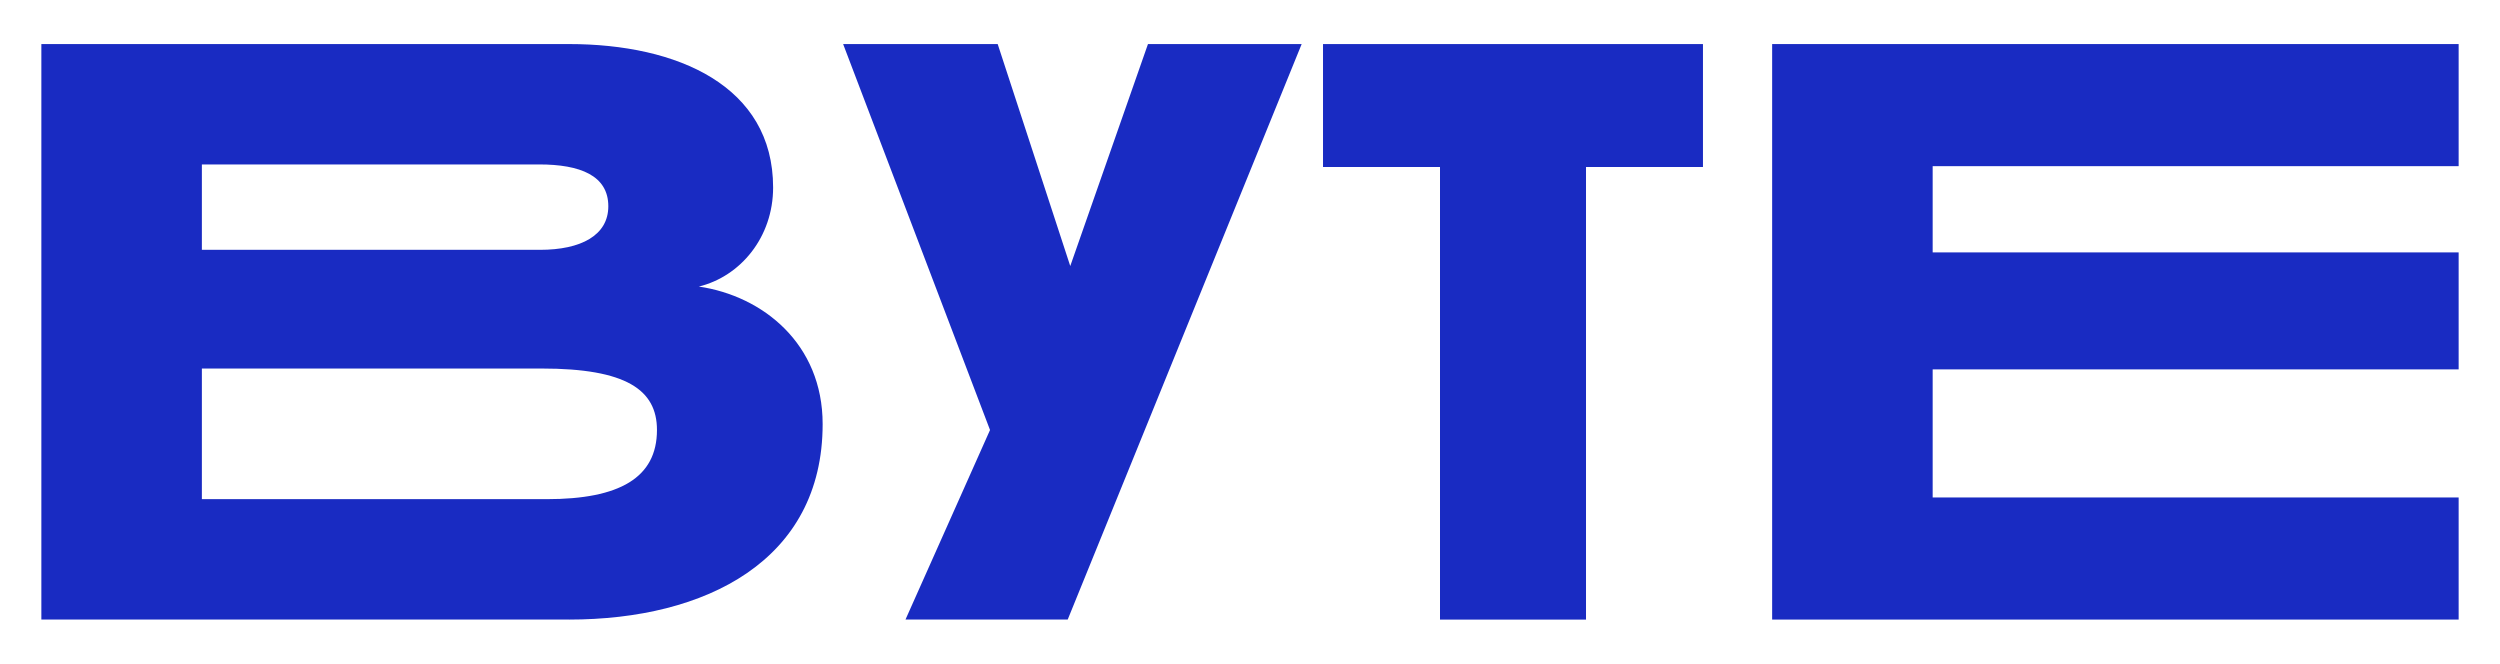 <svg viewBox="0 0 1128.56 299.58" xmlns="http://www.w3.org/2000/svg" data-name="SOCIAL MEDIA" id="SOCIAL_MEDIA">
  <defs>
    <style>
      .cls-1 {
        fill: #192bc2;
      }
    </style>
  </defs>
  <path d="M256.87,279.68H18.67V19.89h238.21c48.95,0,92.12,18.89,92.12,64.76,0,22.36-14.65,40.09-33.53,44.71,28.91,4.24,55.89,25.83,55.89,62.06,0,61.67-52.81,88.27-114.48,88.27ZM243.38,74.24H91.13v38.54h152.64c18.5,0,30.84-6.55,30.84-19.66,0-13.88-12.72-18.89-31.22-18.89ZM244.54,166.36H91.13v58.97h155.72c32.76,0,49.72-9.64,49.72-31.22,0-18.12-13.88-27.75-52.04-27.75Z" class="cls-1"></path>
  <path d="M481.99,279.68h-73.23l38.16-85.57L380.61,19.89h69.77l32.76,100.21,35.08-100.21h69.38l-105.61,259.79Z" class="cls-1"></path>
  <path d="M715.96,75.4v204.29h-65.91V75.4h-52.81V19.89h171.52v55.5h-52.81Z" class="cls-1"></path>
  <path d="M799.99,279.68V19.89h309.9v55.12h-237.44v38.93h237.44v52.81h-237.44v57.82h237.44v55.12h-309.9Z" class="cls-1"></path>
</svg>